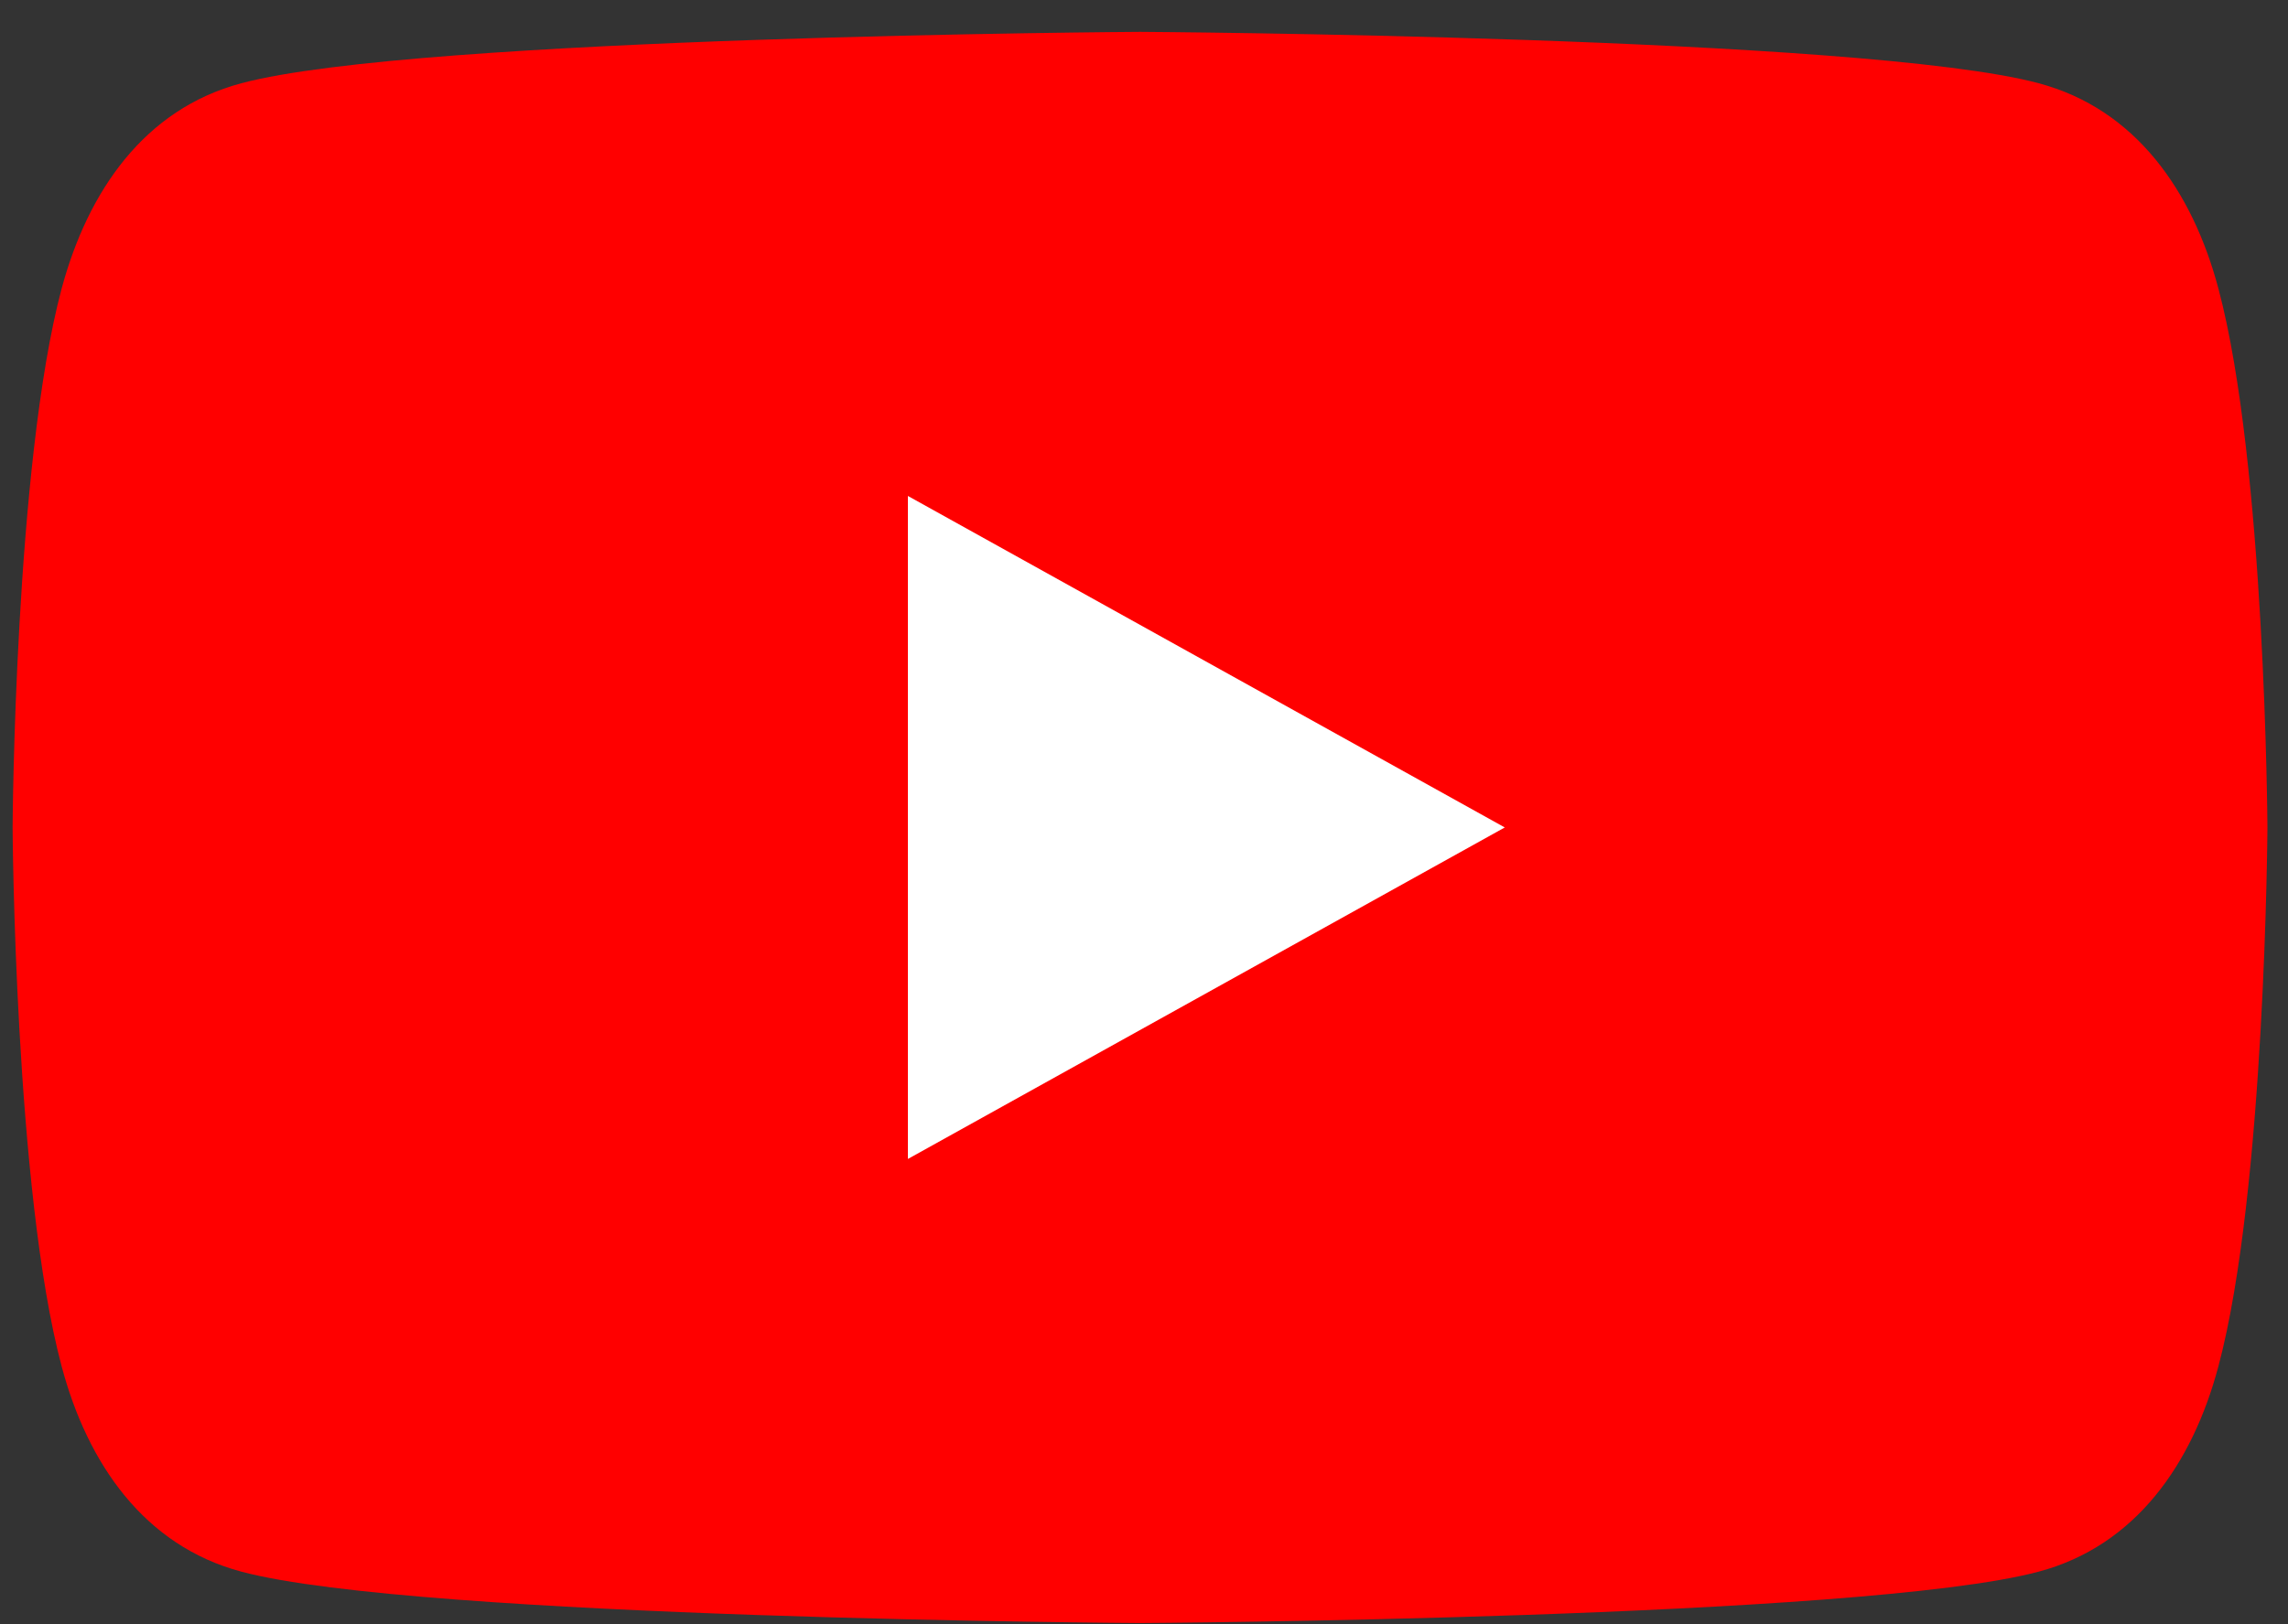 <?xml version="1.0" encoding="UTF-8" standalone="no"?><svg width='69' height='49' viewBox='0 0 69 49' fill='none' xmlns='http://www.w3.org/2000/svg'>
<rect x="0" y="0" width="69" height="49" fill="#333333" stroke="none"/>
<g clip-path='url(#clip0_47_157)'>
<path d='M66.9 8.701C66.12 5.771 64.41 3.291 61.48 2.511C56.17 1.091 34.38 0.961 34.38 0.961C34.38 0.961 12.59 1.091 7.28 2.511C4.35 3.291 2.65 5.771 1.86 8.701C0.44 14.011 0.38 24.961 0.38 24.961C0.38 24.961 0.44 35.911 1.86 41.221C2.64 44.151 4.35 46.631 7.28 47.411C12.59 48.831 34.38 48.961 34.38 48.961C34.38 48.961 56.17 48.831 61.48 47.411C64.41 46.631 66.12 44.151 66.9 41.221C68.32 35.911 68.38 24.961 68.38 24.961C68.38 24.961 68.32 14.011 66.9 8.701Z' fill='#FF0000'/>
<path d='M45.38 24.961L27.38 14.961V34.961' fill='white'/>
</g>
<defs>
<clipPath id='clip0_47_157'>
<rect width='68' height='48' fill='white' transform='translate(0.38 0.961)'/>
</clipPath>
</defs>
</svg>
